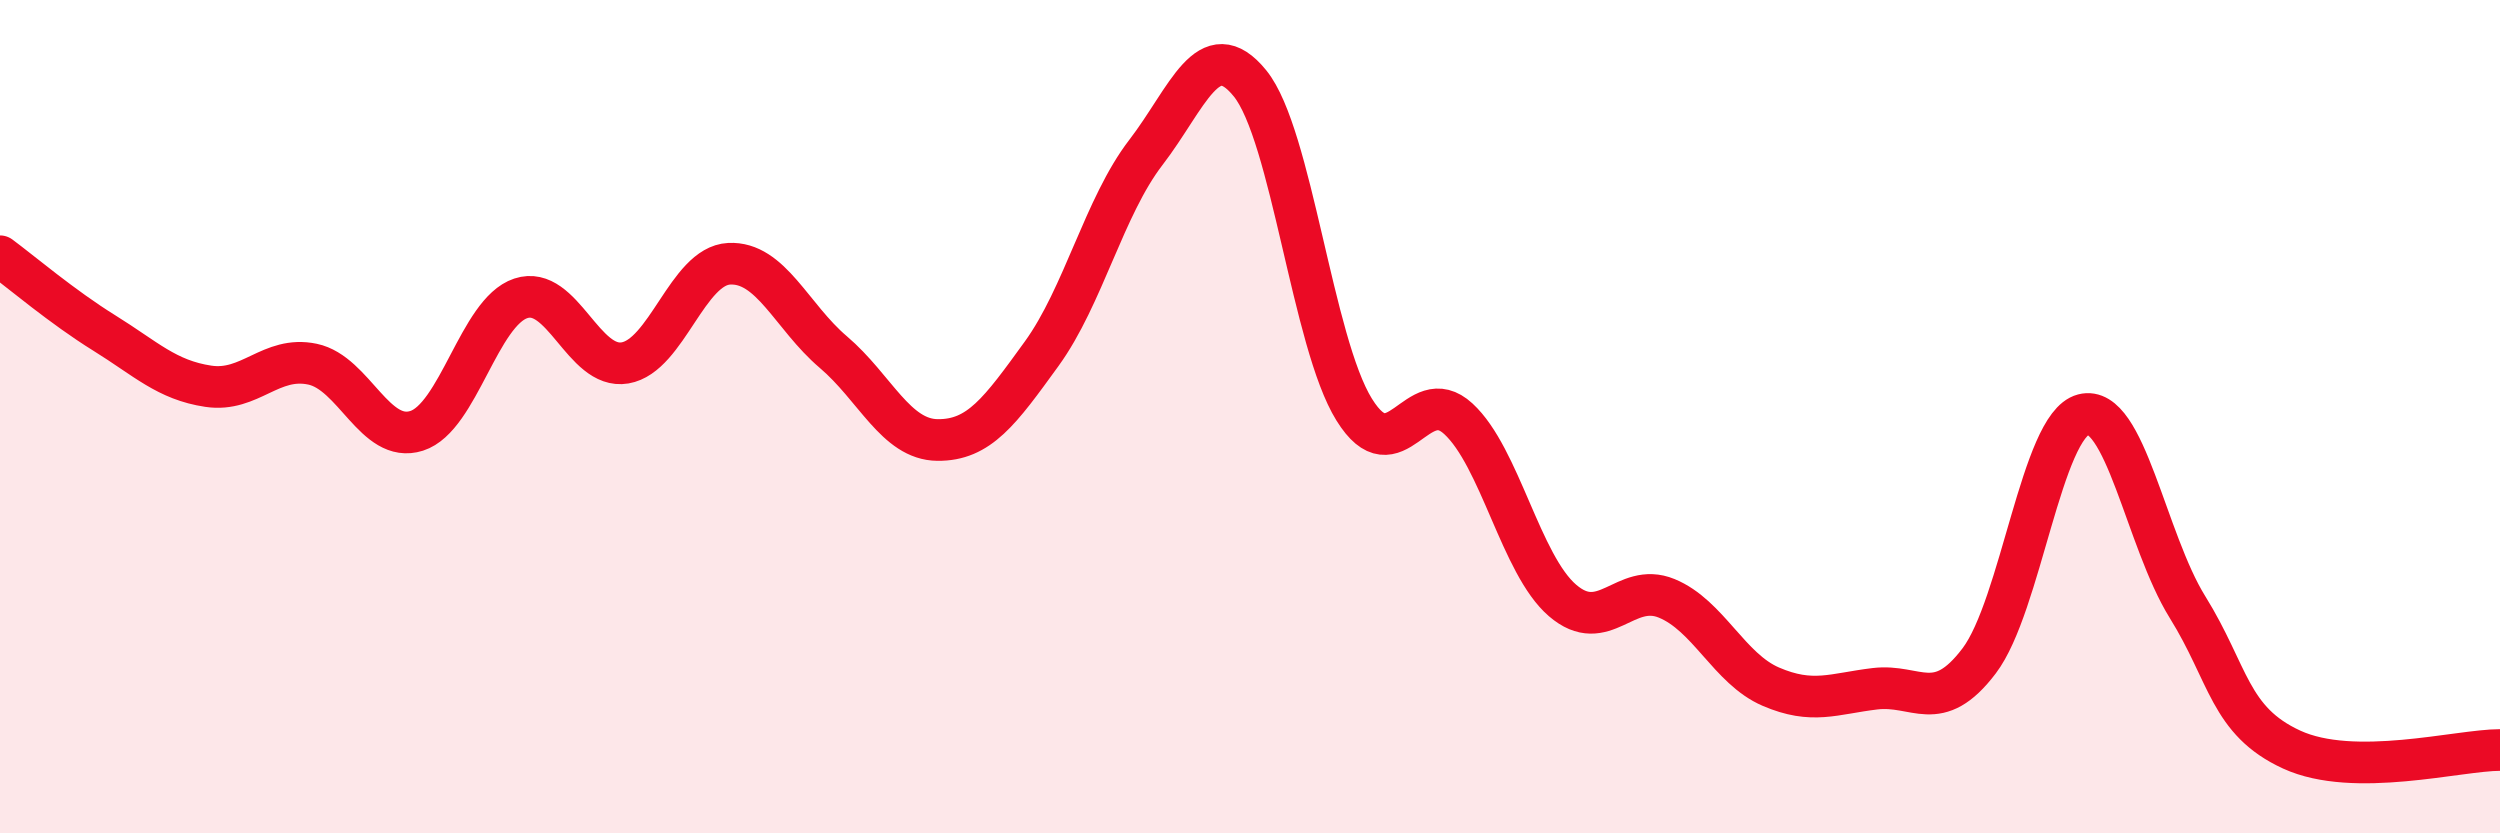 
    <svg width="60" height="20" viewBox="0 0 60 20" xmlns="http://www.w3.org/2000/svg">
      <path
        d="M 0,6.15 C 0.5,6.52 1.5,7.37 2.5,7.99 C 3.5,8.61 4,9.12 5,9.27 C 6,9.42 6.5,8.53 7.5,8.74 C 8.5,8.95 9,10.66 10,10.34 C 11,10.02 11.5,7.49 12.5,7.16 C 13.5,6.83 14,8.88 15,8.71 C 16,8.54 16.5,6.38 17.5,6.33 C 18.5,6.28 19,7.6 20,8.45 C 21,9.3 21.5,10.55 22.5,10.56 C 23.5,10.57 24,9.87 25,8.49 C 26,7.11 26.5,4.96 27.5,3.66 C 28.5,2.36 29,0.77 30,2 C 31,3.23 31.5,8.22 32.5,9.83 C 33.5,11.44 34,9.13 35,10.05 C 36,10.97 36.5,13.55 37.5,14.41 C 38.5,15.27 39,13.95 40,14.36 C 41,14.77 41.5,16.05 42.5,16.48 C 43.5,16.91 44,16.65 45,16.53 C 46,16.41 46.5,17.18 47.5,15.86 C 48.5,14.54 49,10.21 50,9.95 C 51,9.69 51.5,12.96 52.5,14.57 C 53.5,16.18 53.5,17.3 55,17.99 C 56.5,18.68 59,18 60,18L60 20L0 20Z"
        fill="#EB0A25"
        opacity="0.1"
        stroke-linecap="round"
        stroke-linejoin="round"
      />
      <path
        d="M 0,6.15 C 0.5,6.52 1.5,7.37 2.5,7.99 C 3.5,8.61 4,9.12 5,9.27 C 6,9.42 6.5,8.53 7.5,8.74 C 8.5,8.95 9,10.66 10,10.34 C 11,10.02 11.5,7.49 12.5,7.16 C 13.5,6.83 14,8.88 15,8.71 C 16,8.54 16.5,6.38 17.5,6.33 C 18.5,6.28 19,7.6 20,8.45 C 21,9.3 21.5,10.55 22.5,10.56 C 23.5,10.57 24,9.87 25,8.49 C 26,7.11 26.5,4.96 27.5,3.66 C 28.5,2.36 29,0.77 30,2 C 31,3.23 31.5,8.22 32.5,9.83 C 33.5,11.44 34,9.13 35,10.05 C 36,10.97 36.5,13.55 37.5,14.41 C 38.5,15.27 39,13.95 40,14.36 C 41,14.77 41.5,16.05 42.5,16.48 C 43.5,16.91 44,16.65 45,16.53 C 46,16.41 46.5,17.18 47.5,15.86 C 48.5,14.54 49,10.21 50,9.95 C 51,9.69 51.5,12.96 52.5,14.57 C 53.5,16.18 53.5,17.3 55,17.99 C 56.5,18.68 59,18 60,18"
        stroke="#EB0A25"
        stroke-width="1"
        fill="none"
        stroke-linecap="round"
        stroke-linejoin="round"
      />
    </svg>
  
